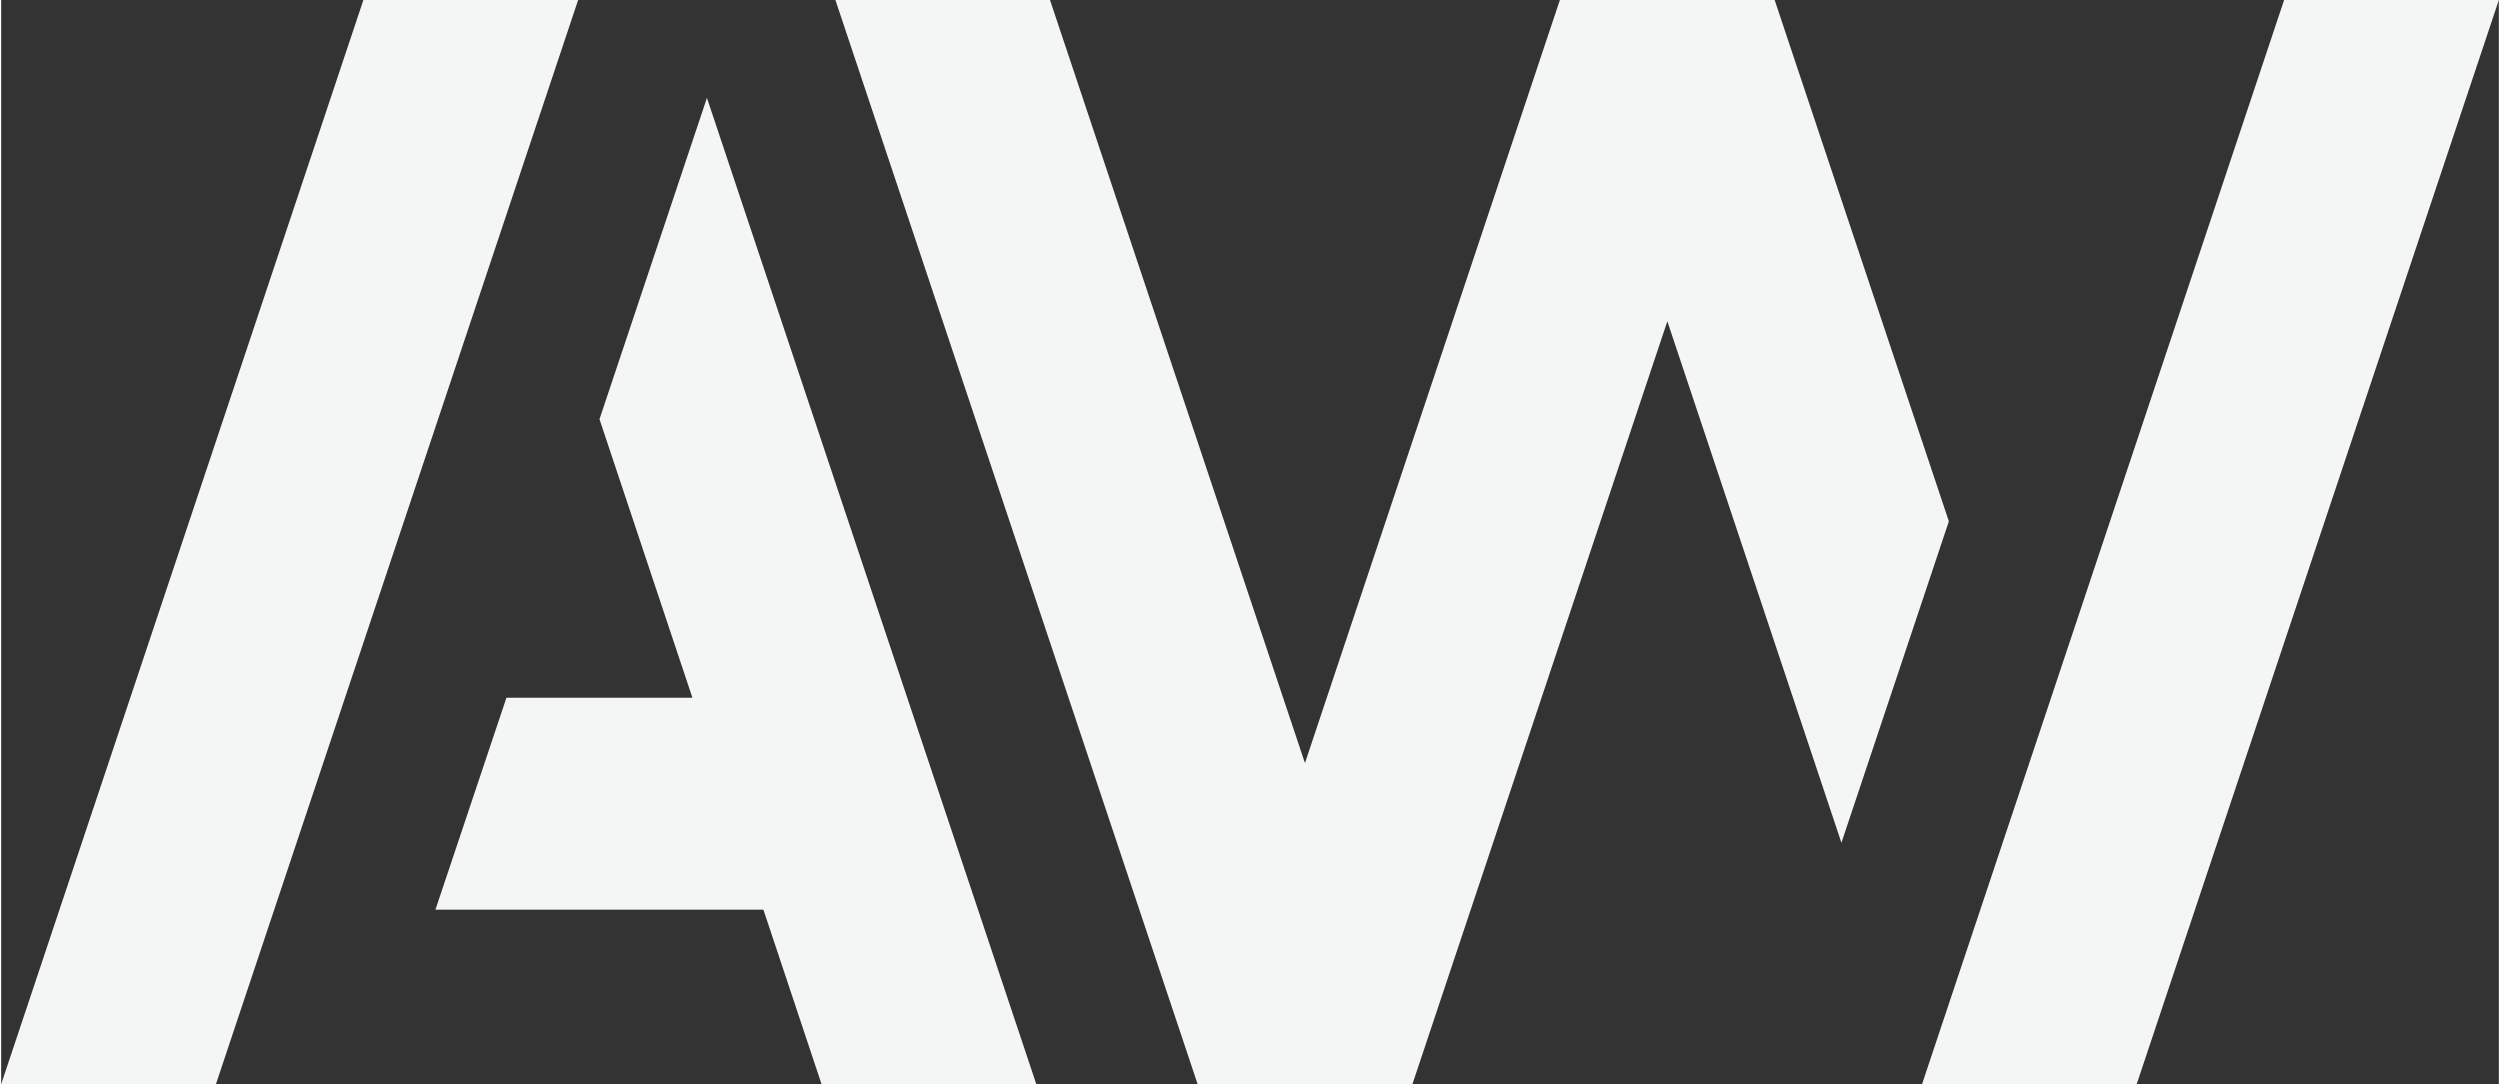 <?xml version="1.0" encoding="UTF-8"?>
<!DOCTYPE svg PUBLIC "-//W3C//DTD SVG 1.1//EN" "http://www.w3.org/Graphics/SVG/1.1/DTD/svg11.dtd">
<!-- Creator: CorelDRAW X6 -->
<svg xmlns="http://www.w3.org/2000/svg" xml:space="preserve" width="800px" height="347px" version="1.1" shape-rendering="geometricPrecision" text-rendering="geometricPrecision" image-rendering="optimizeQuality" fill-rule="evenodd" clip-rule="evenodd"
viewBox="0 0 753504 327136"
 xmlns:xlink="http://www.w3.org/1999/xlink">
 <rect x="0" y="0" width="753504" height="327136" fill="#333333" stroke="none"/>
 <g id="Ebene_x0020_1">
  <g id="_830133120">
   <polygon fill="#F4F6F6" points="317294,327092 317207,327092 317250,326962 "/>
   <polygon fill="#F4F6F6" points="0,327092 109282,0 174063,0 64782,327092 "/>
   <polygon fill="#F4F6F6" points="312302,327136 247520,327136 229957,274434 131011,274434 152430,210501 208538,210501 180506,126465 212918,29538 "/>
   <polygon fill="#F4F6F6" points="587585,157273 555173,254244 502656,96924 425741,327092 360960,327092 251678,0 316416,0 393329,230210 470242,0 535026,0 "/>
   <polygon fill="#F4F6F6" points="753504,8 644268,327004 644225,327092 579530,327092 579530,327004 579530,326960 688725,0 753504,0 "/>
  </g>
 </g>
</svg>
